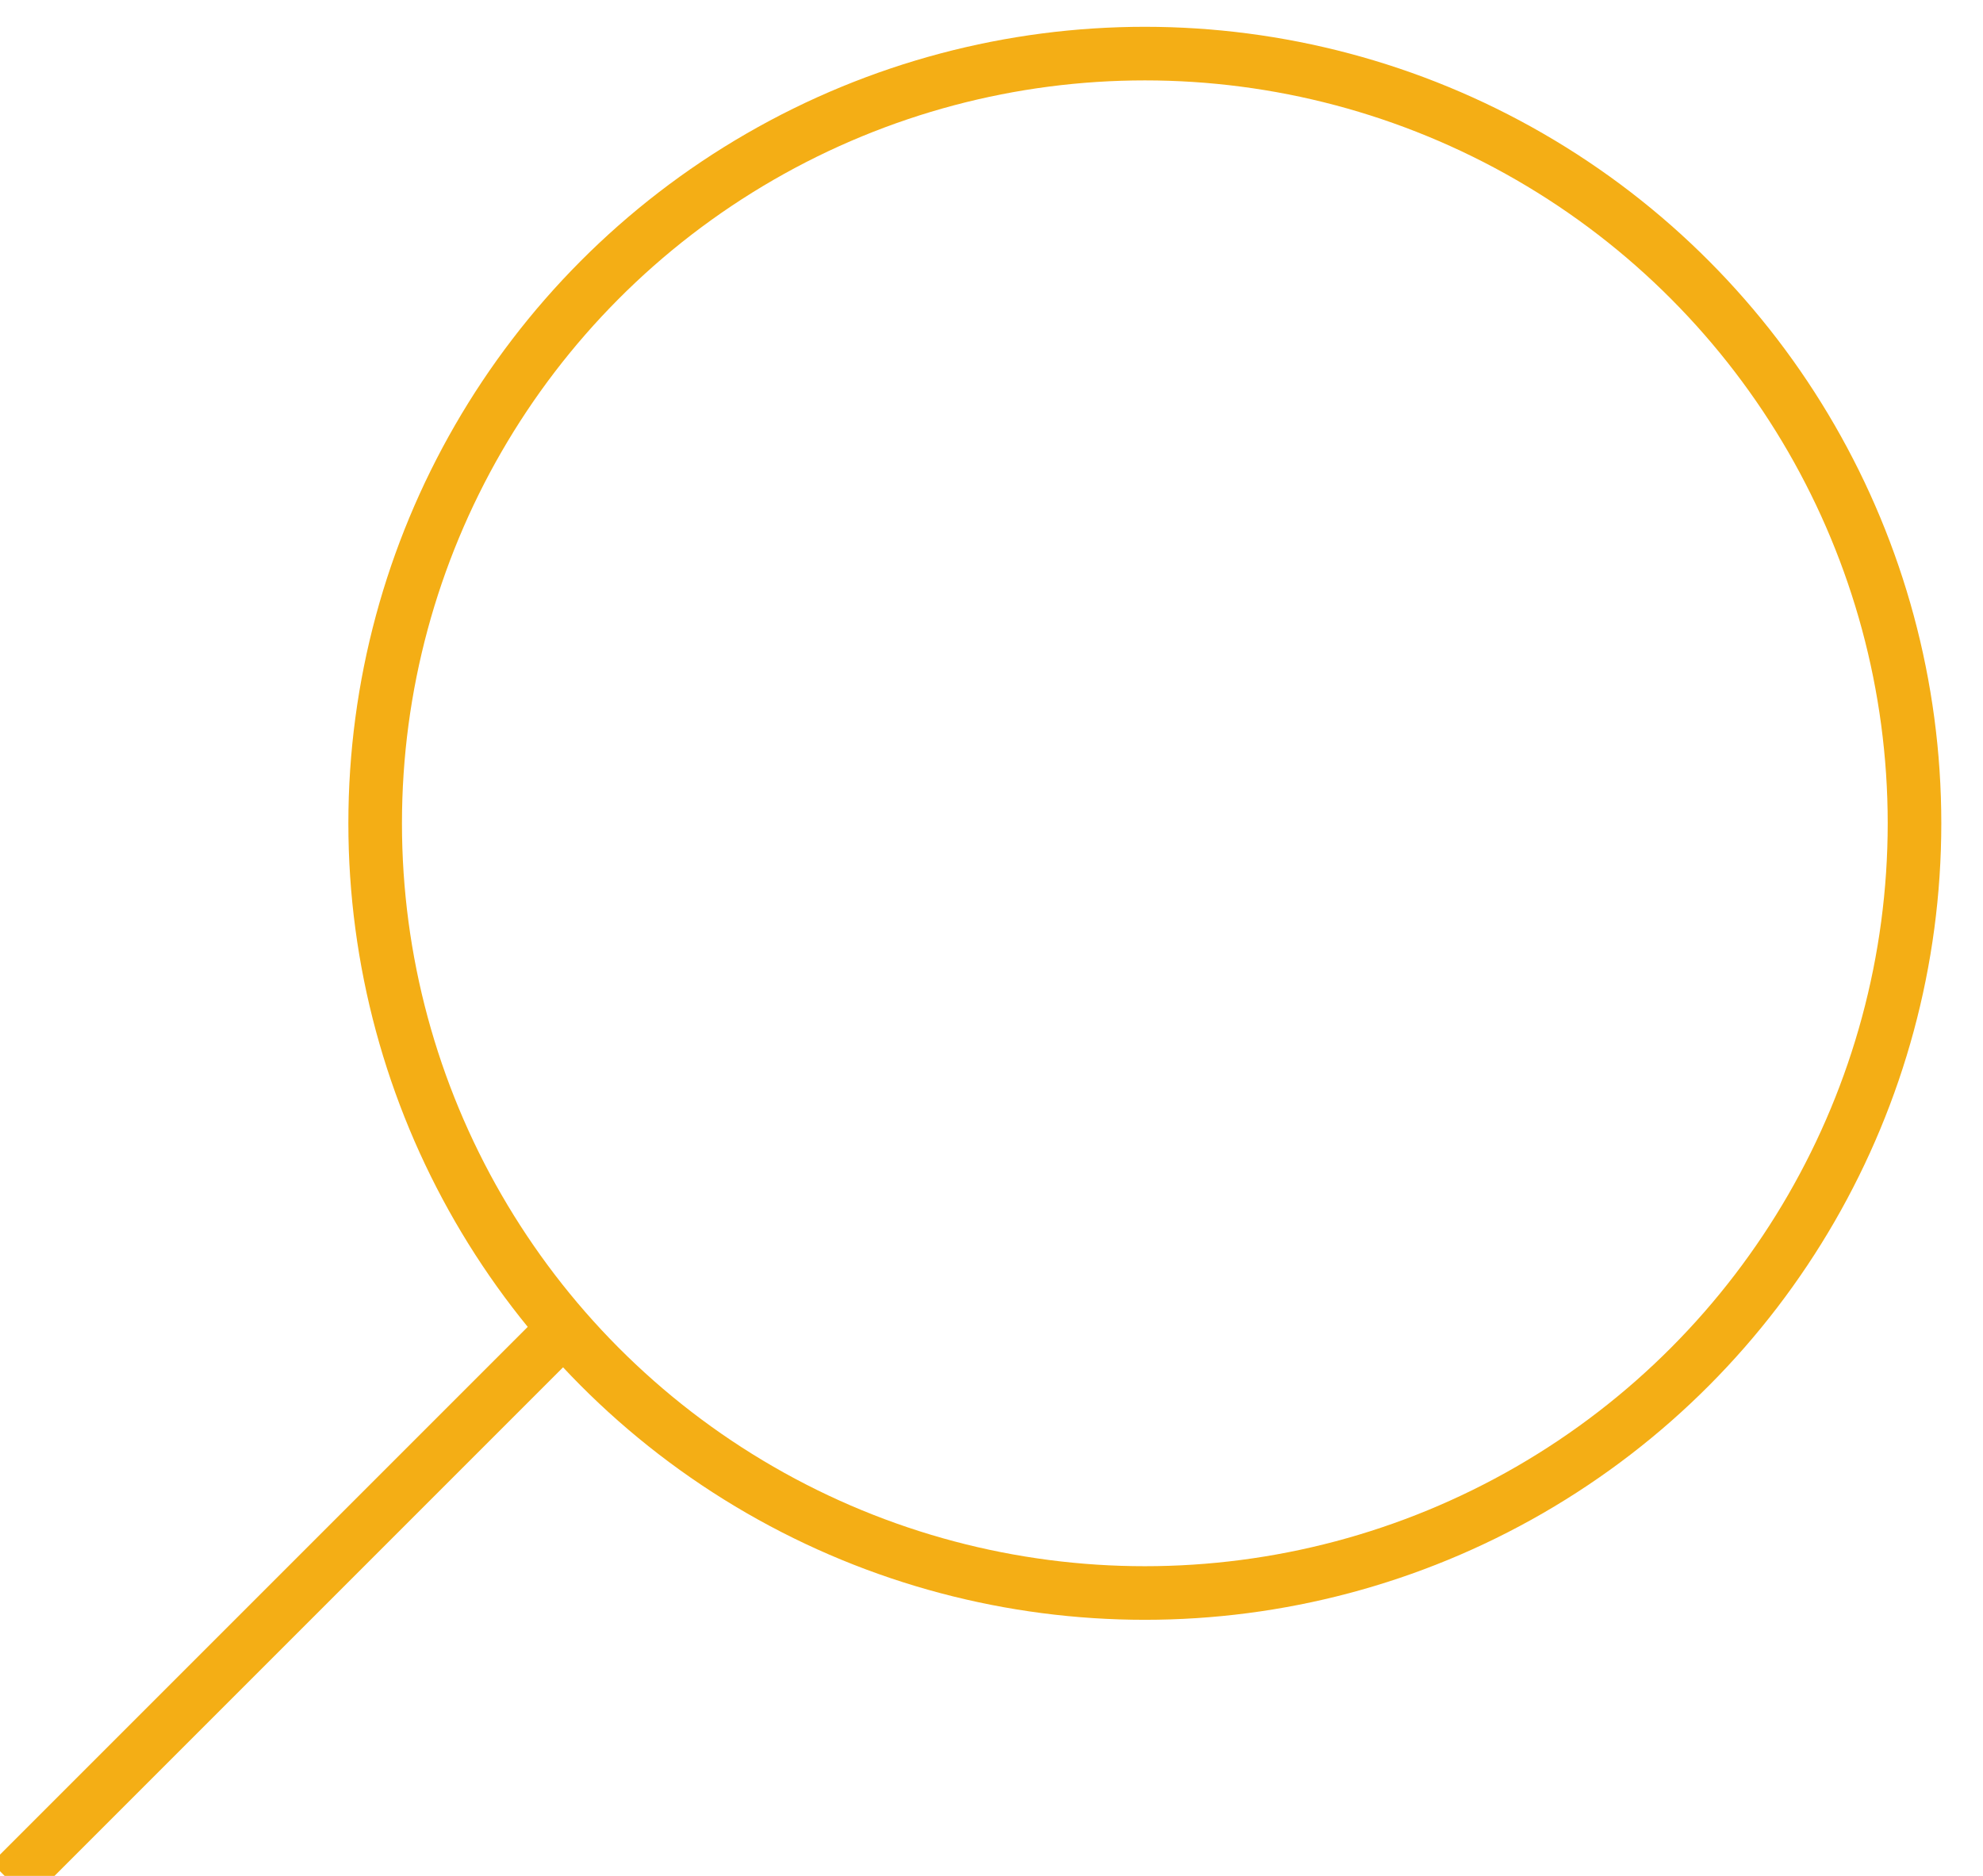 <?xml version="1.0" encoding="UTF-8"?>
<svg width="37px" height="35px" viewBox="0 0 37 35" version="1.1" xmlns="http://www.w3.org/2000/svg" xmlns:xlink="http://www.w3.org/1999/xlink">
    <!-- Generator: Sketch 41.2 (35397) - http://www.bohemiancoding.com/sketch -->
    <title>Group 5</title>
    <desc>Created with Sketch.</desc>
    <defs></defs>
    <g id="Option-1" stroke="none" stroke-width="1" fill="none" fill-rule="evenodd">
        <g id="Desktop-HD" transform="translate(-797, -3410)" stroke="#F4AE15">
            <g id="Group-5" transform="translate(796, 3411)">
                <ellipse id="Oval-3" cx="22.361" cy="14.361" rx="14.361" ry="14.361"></ellipse>
                <path d="M11.284,24.026 L1.552,33.758" id="Line" stroke-linecap="square"></path>
            </g>
        </g>
    </g>
</svg>